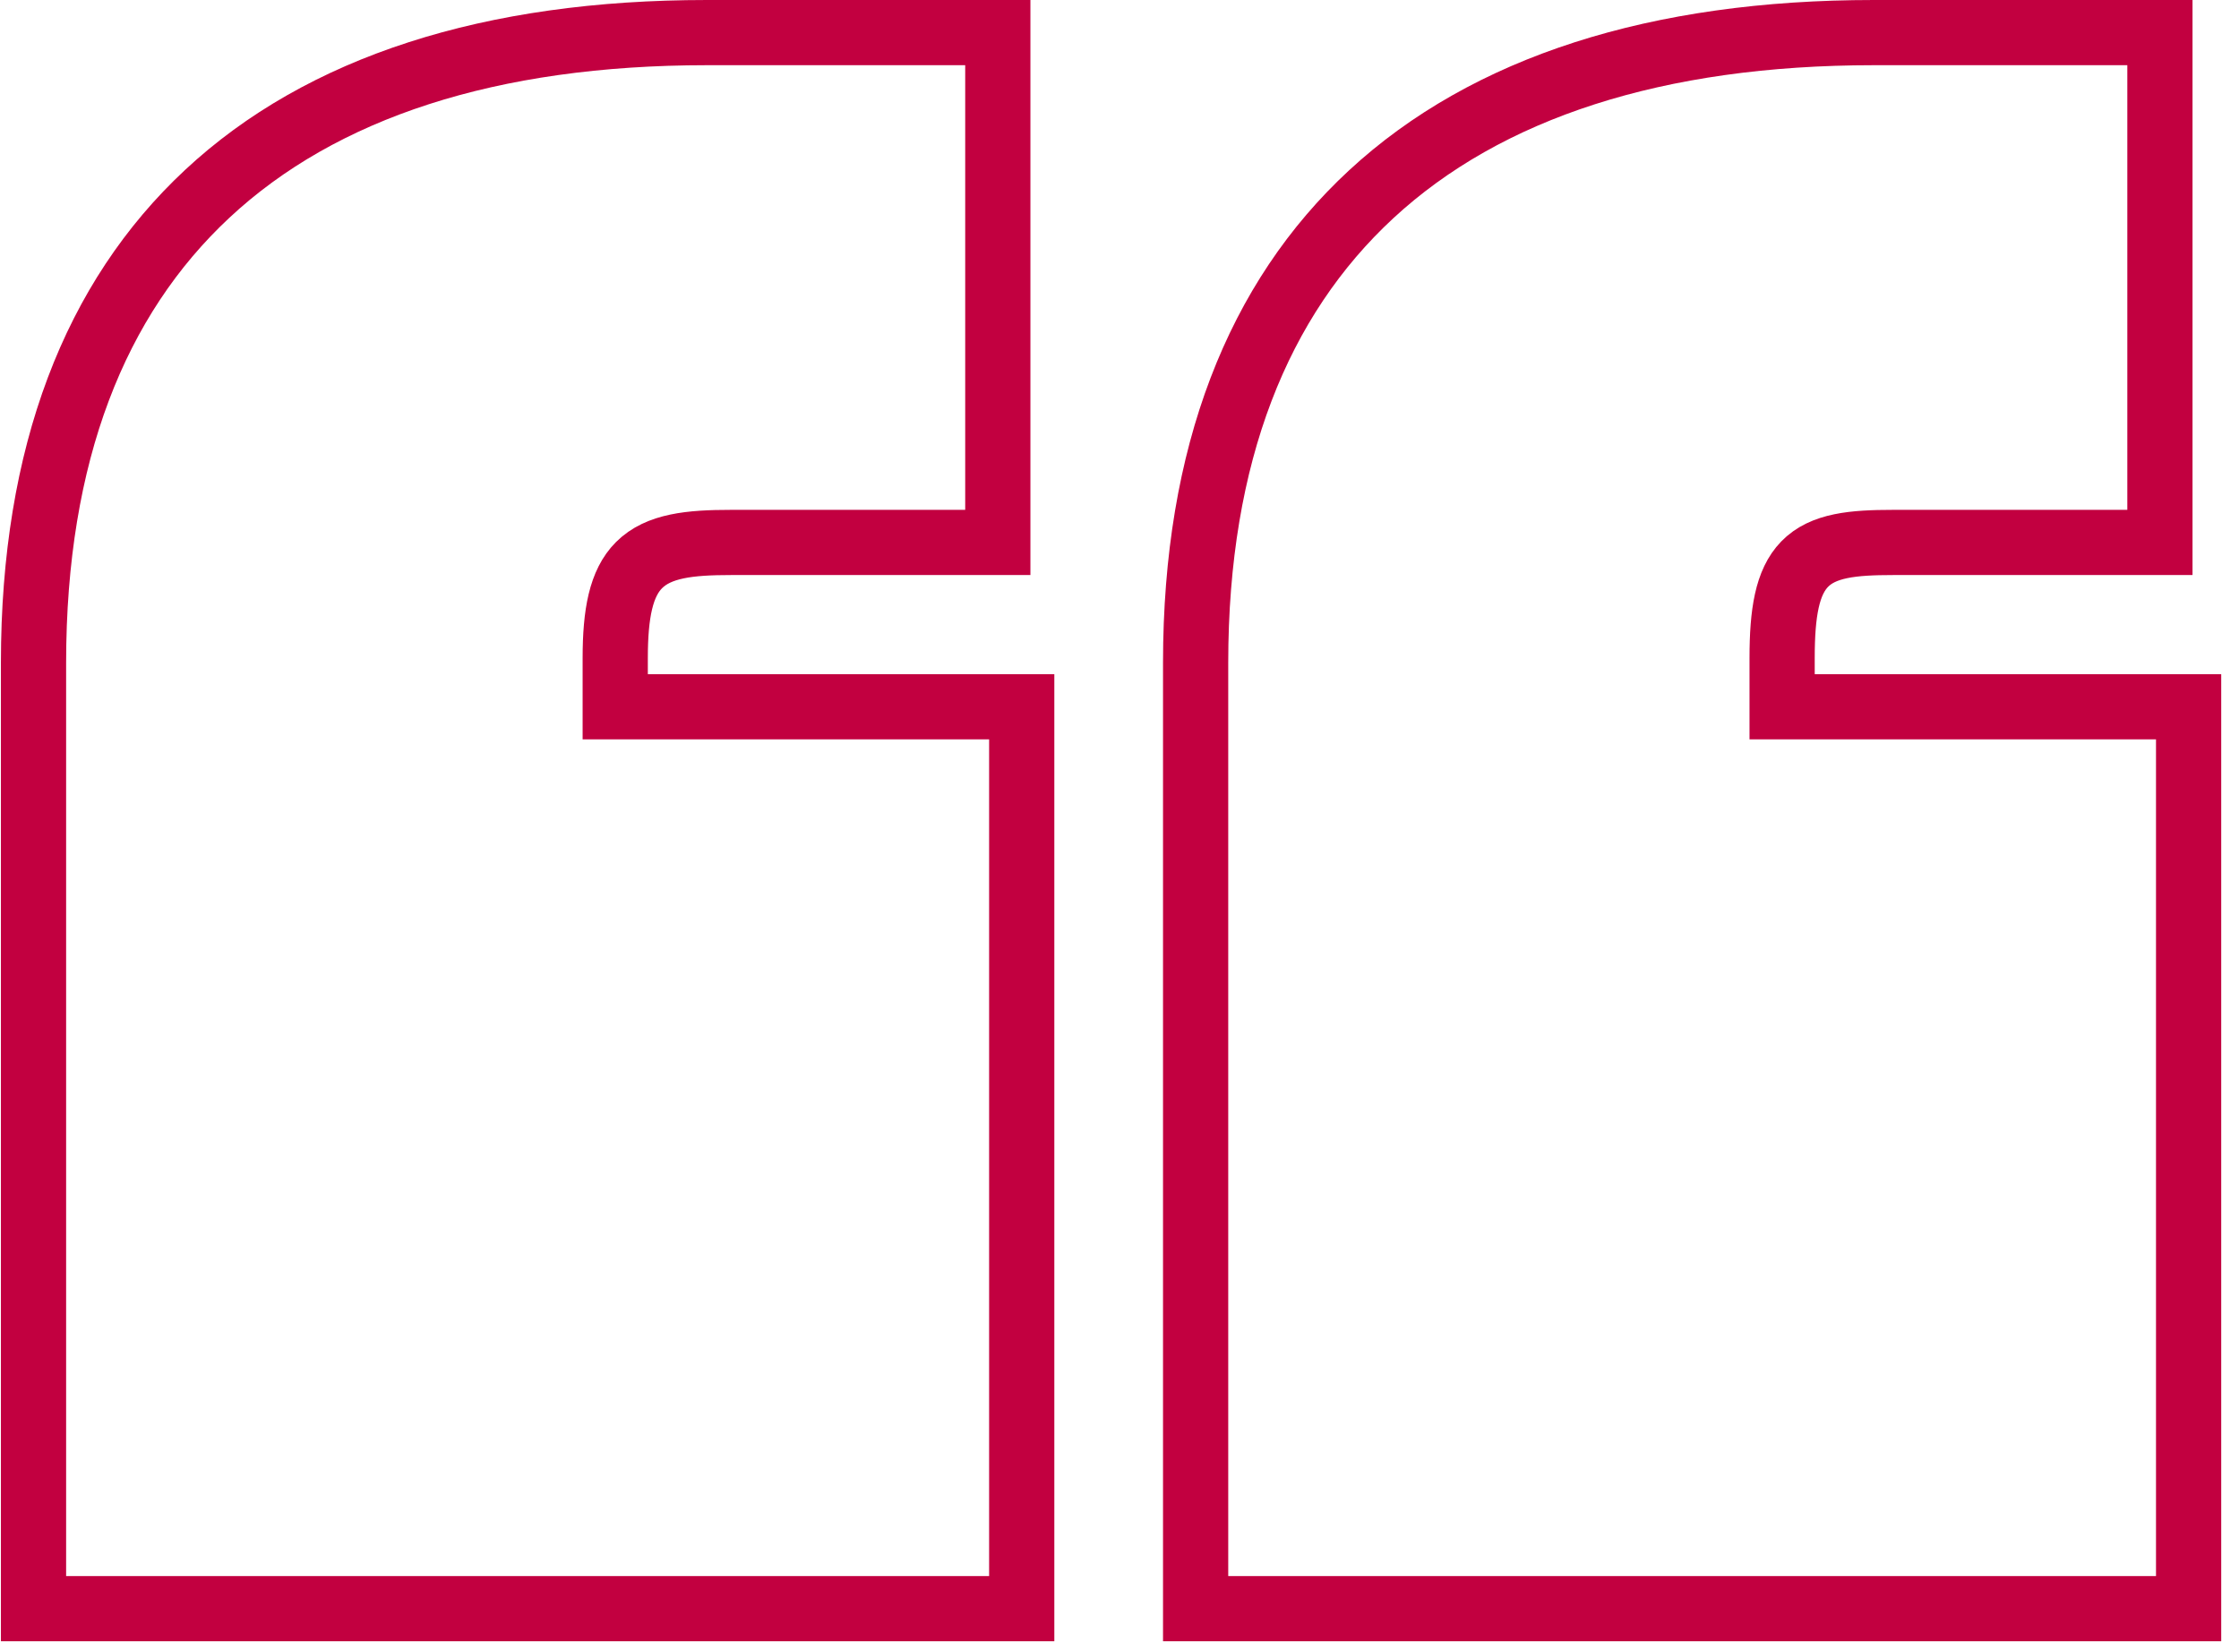 <svg width="103px" height="76px" viewBox="0 0 103 76" version="1.1" xmlns="http://www.w3.org/2000/svg" xmlns:xlink="http://www.w3.org/1999/xlink">
    <g stroke="none" stroke-width="1" fill="none" fill-rule="evenodd" fill-opacity="0">
        <g transform="translate(3.042, 3)" fill="#C20040" fill-rule="nonzero" stroke="#C20040" stroke-width="3">
            <path d="M42.86,-1.5 L42.86,21.96 L30.58,21.96 C28.704,21.96 27.254,22.105 26.355,23.004 C25.529,23.83 25.26,25.223 25.26,27.28 L25.26,29.52 L43.96,29.52 L43.96,71.02 L-1.5,71.02 L-1.5,27.5 C-1.5,17.88 1.333,10.731 6.488,5.922 C11.759,1.005 19.53,-1.5 29.48,-1.5 L42.86,-1.5 Z M96.32,-1.5 L96.32,21.96 L84.04,21.96 C82.206,21.96 80.819,22.088 79.974,22.961 C79.172,23.789 78.94,25.196 78.94,27.28 L78.94,29.52 L97.64,29.52 L97.64,71.02 L51.96,71.02 L51.96,27.5 C51.96,17.896 54.837,10.754 60.032,5.944 C65.36,1.011 73.197,-1.5 83.16,-1.5 L96.32,-1.5 Z"></path>
        </g>
    </g>
</svg>